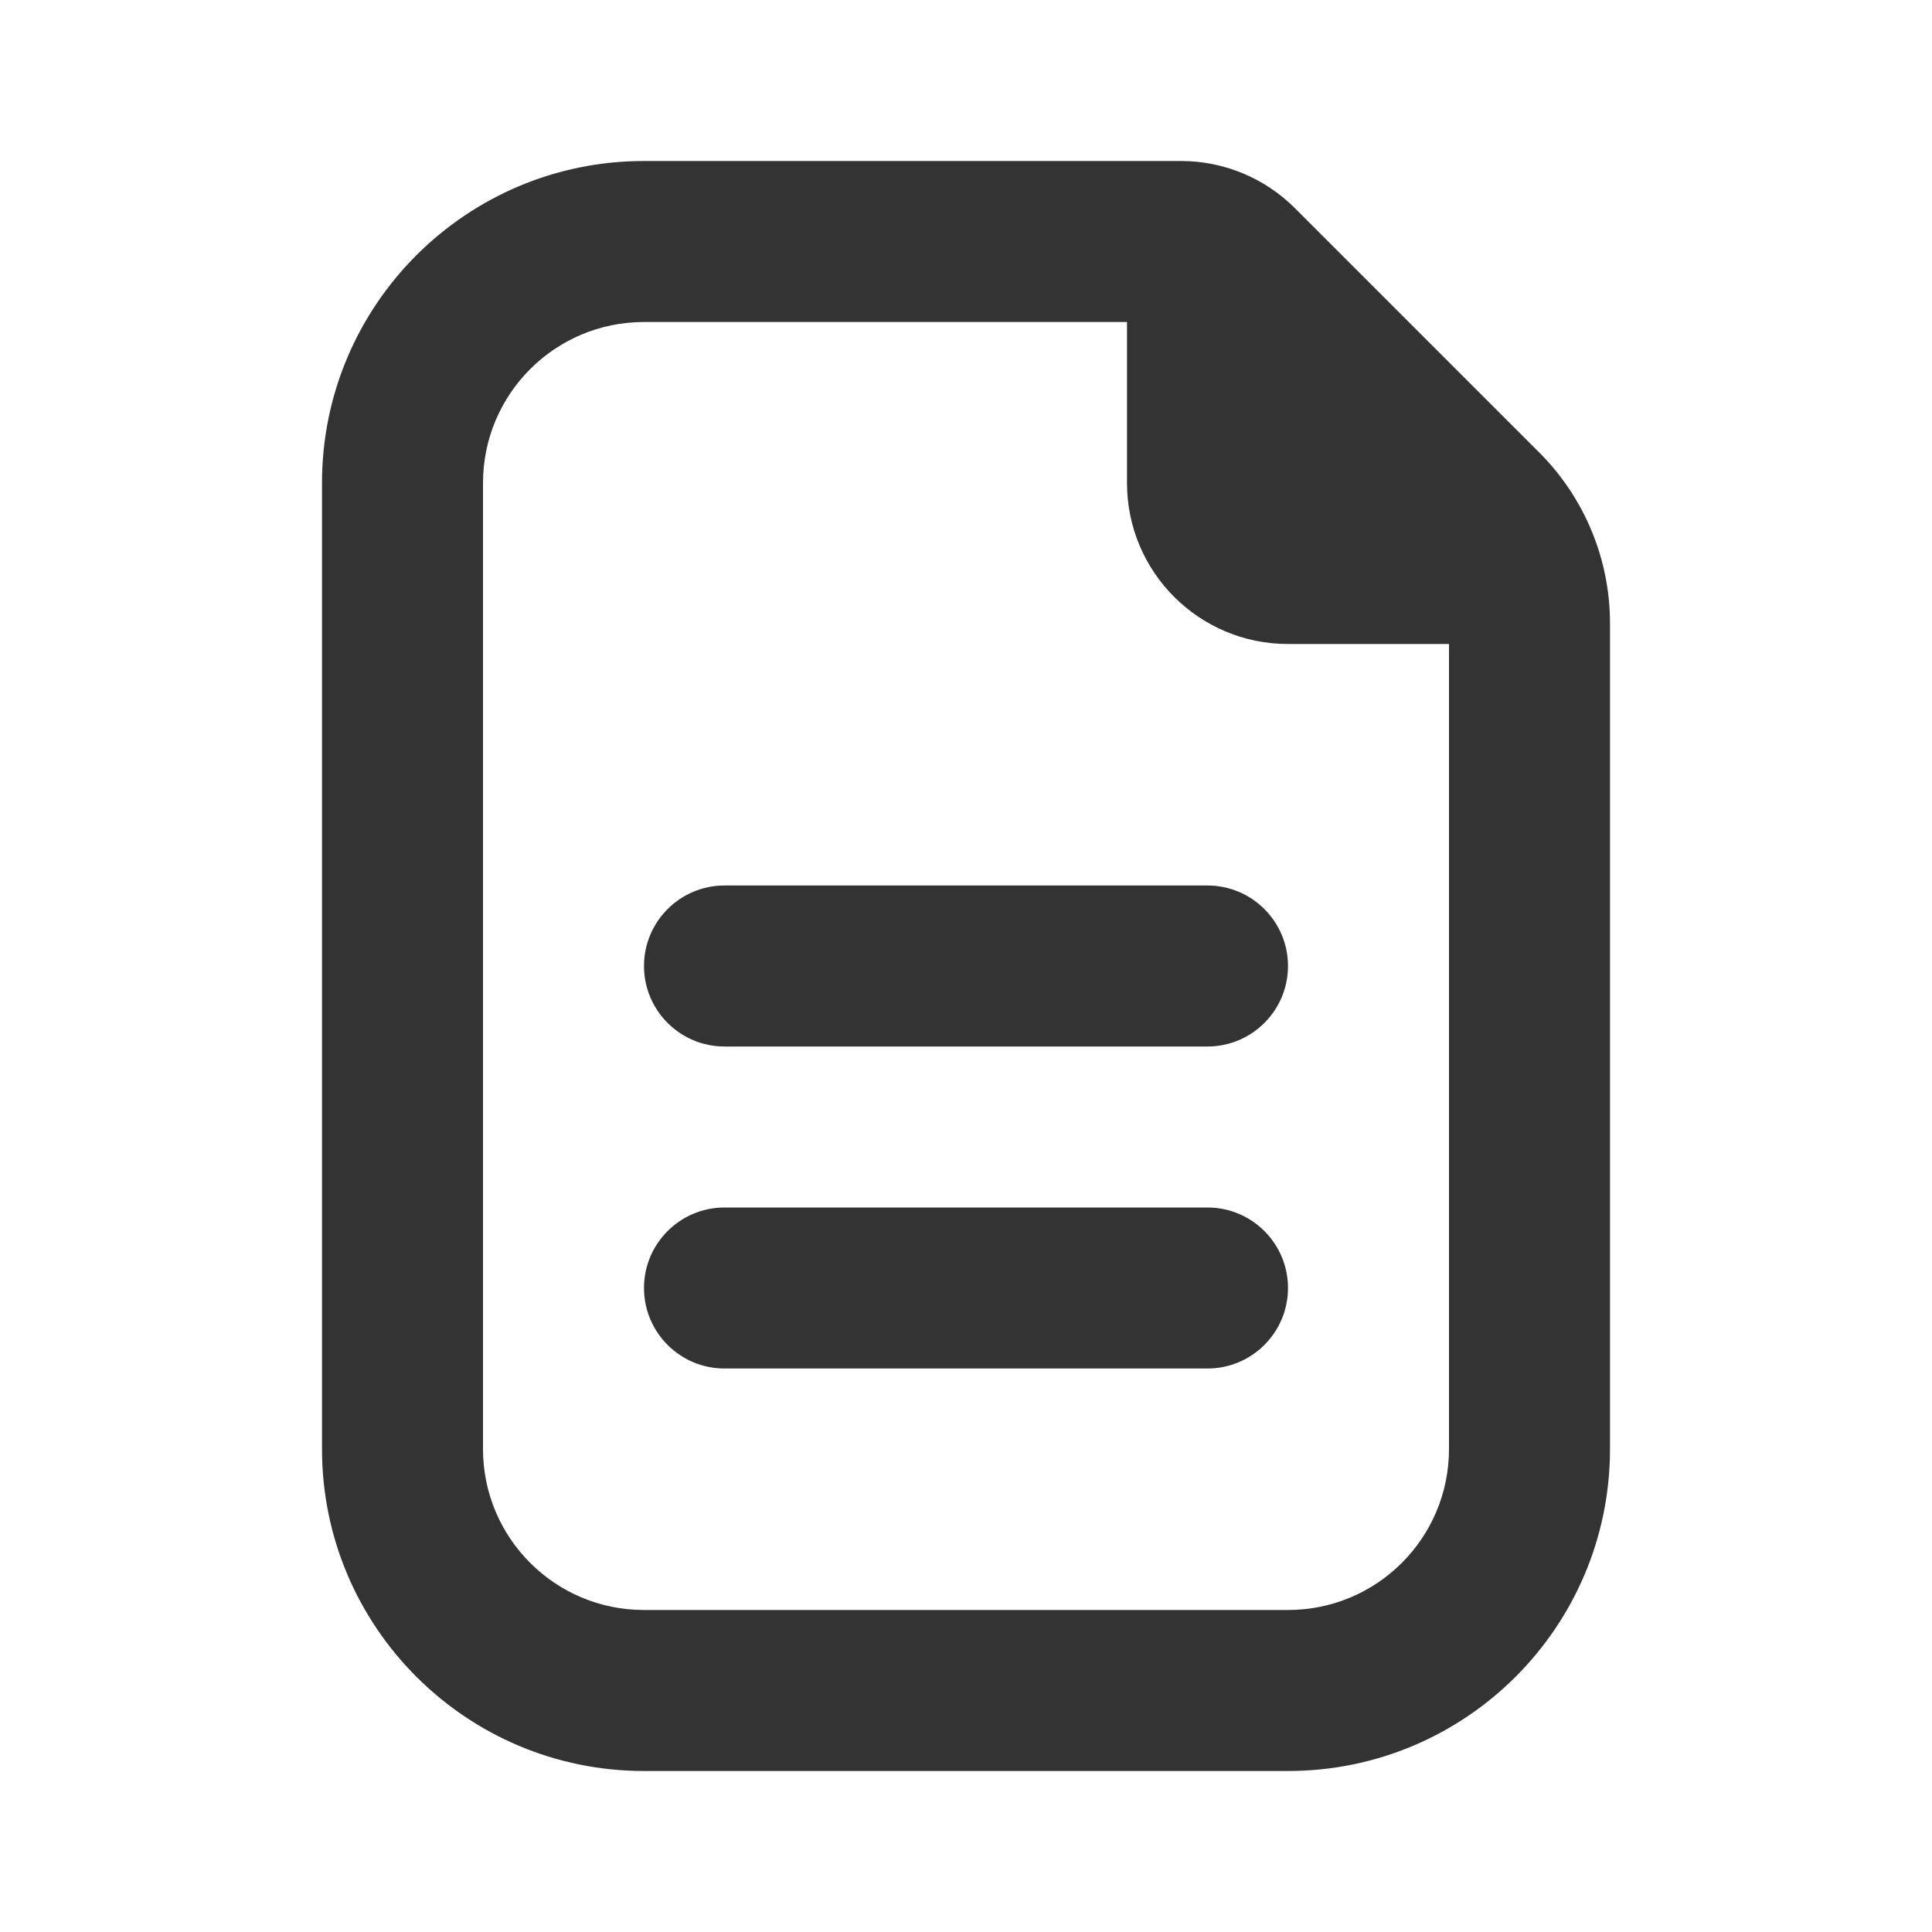 <svg width="24" height="24" viewBox="0 0 24 24" fill="none" xmlns="http://www.w3.org/2000/svg">
<path fill-rule="evenodd" clip-rule="evenodd" d="M4 6C4 3.791 5.791 2 8 2H14H14.672C15.202 2 15.711 2.211 16.086 2.586L19.121 5.621C19.684 6.184 20 6.947 20 7.743V8V18C20 20.209 18.209 22 16 22H8C5.791 22 4 20.209 4 18V6ZM18 8H16C14.895 8 14 7.105 14 6V4H8C6.895 4 6 4.895 6 6V18C6 19.105 6.895 20 8 20H16C17.105 20 18 19.105 18 18V8ZM8 12C8 11.448 8.448 11 9 11H15C15.552 11 16 11.448 16 12C16 12.552 15.552 13 15 13H9C8.448 13 8 12.552 8 12ZM9 15C8.448 15 8 15.448 8 16C8 16.552 8.448 17 9 17H15C15.552 17 16 16.552 16 16C16 15.448 15.552 15 15 15H9Z" fill="#333333"/>
</svg>

